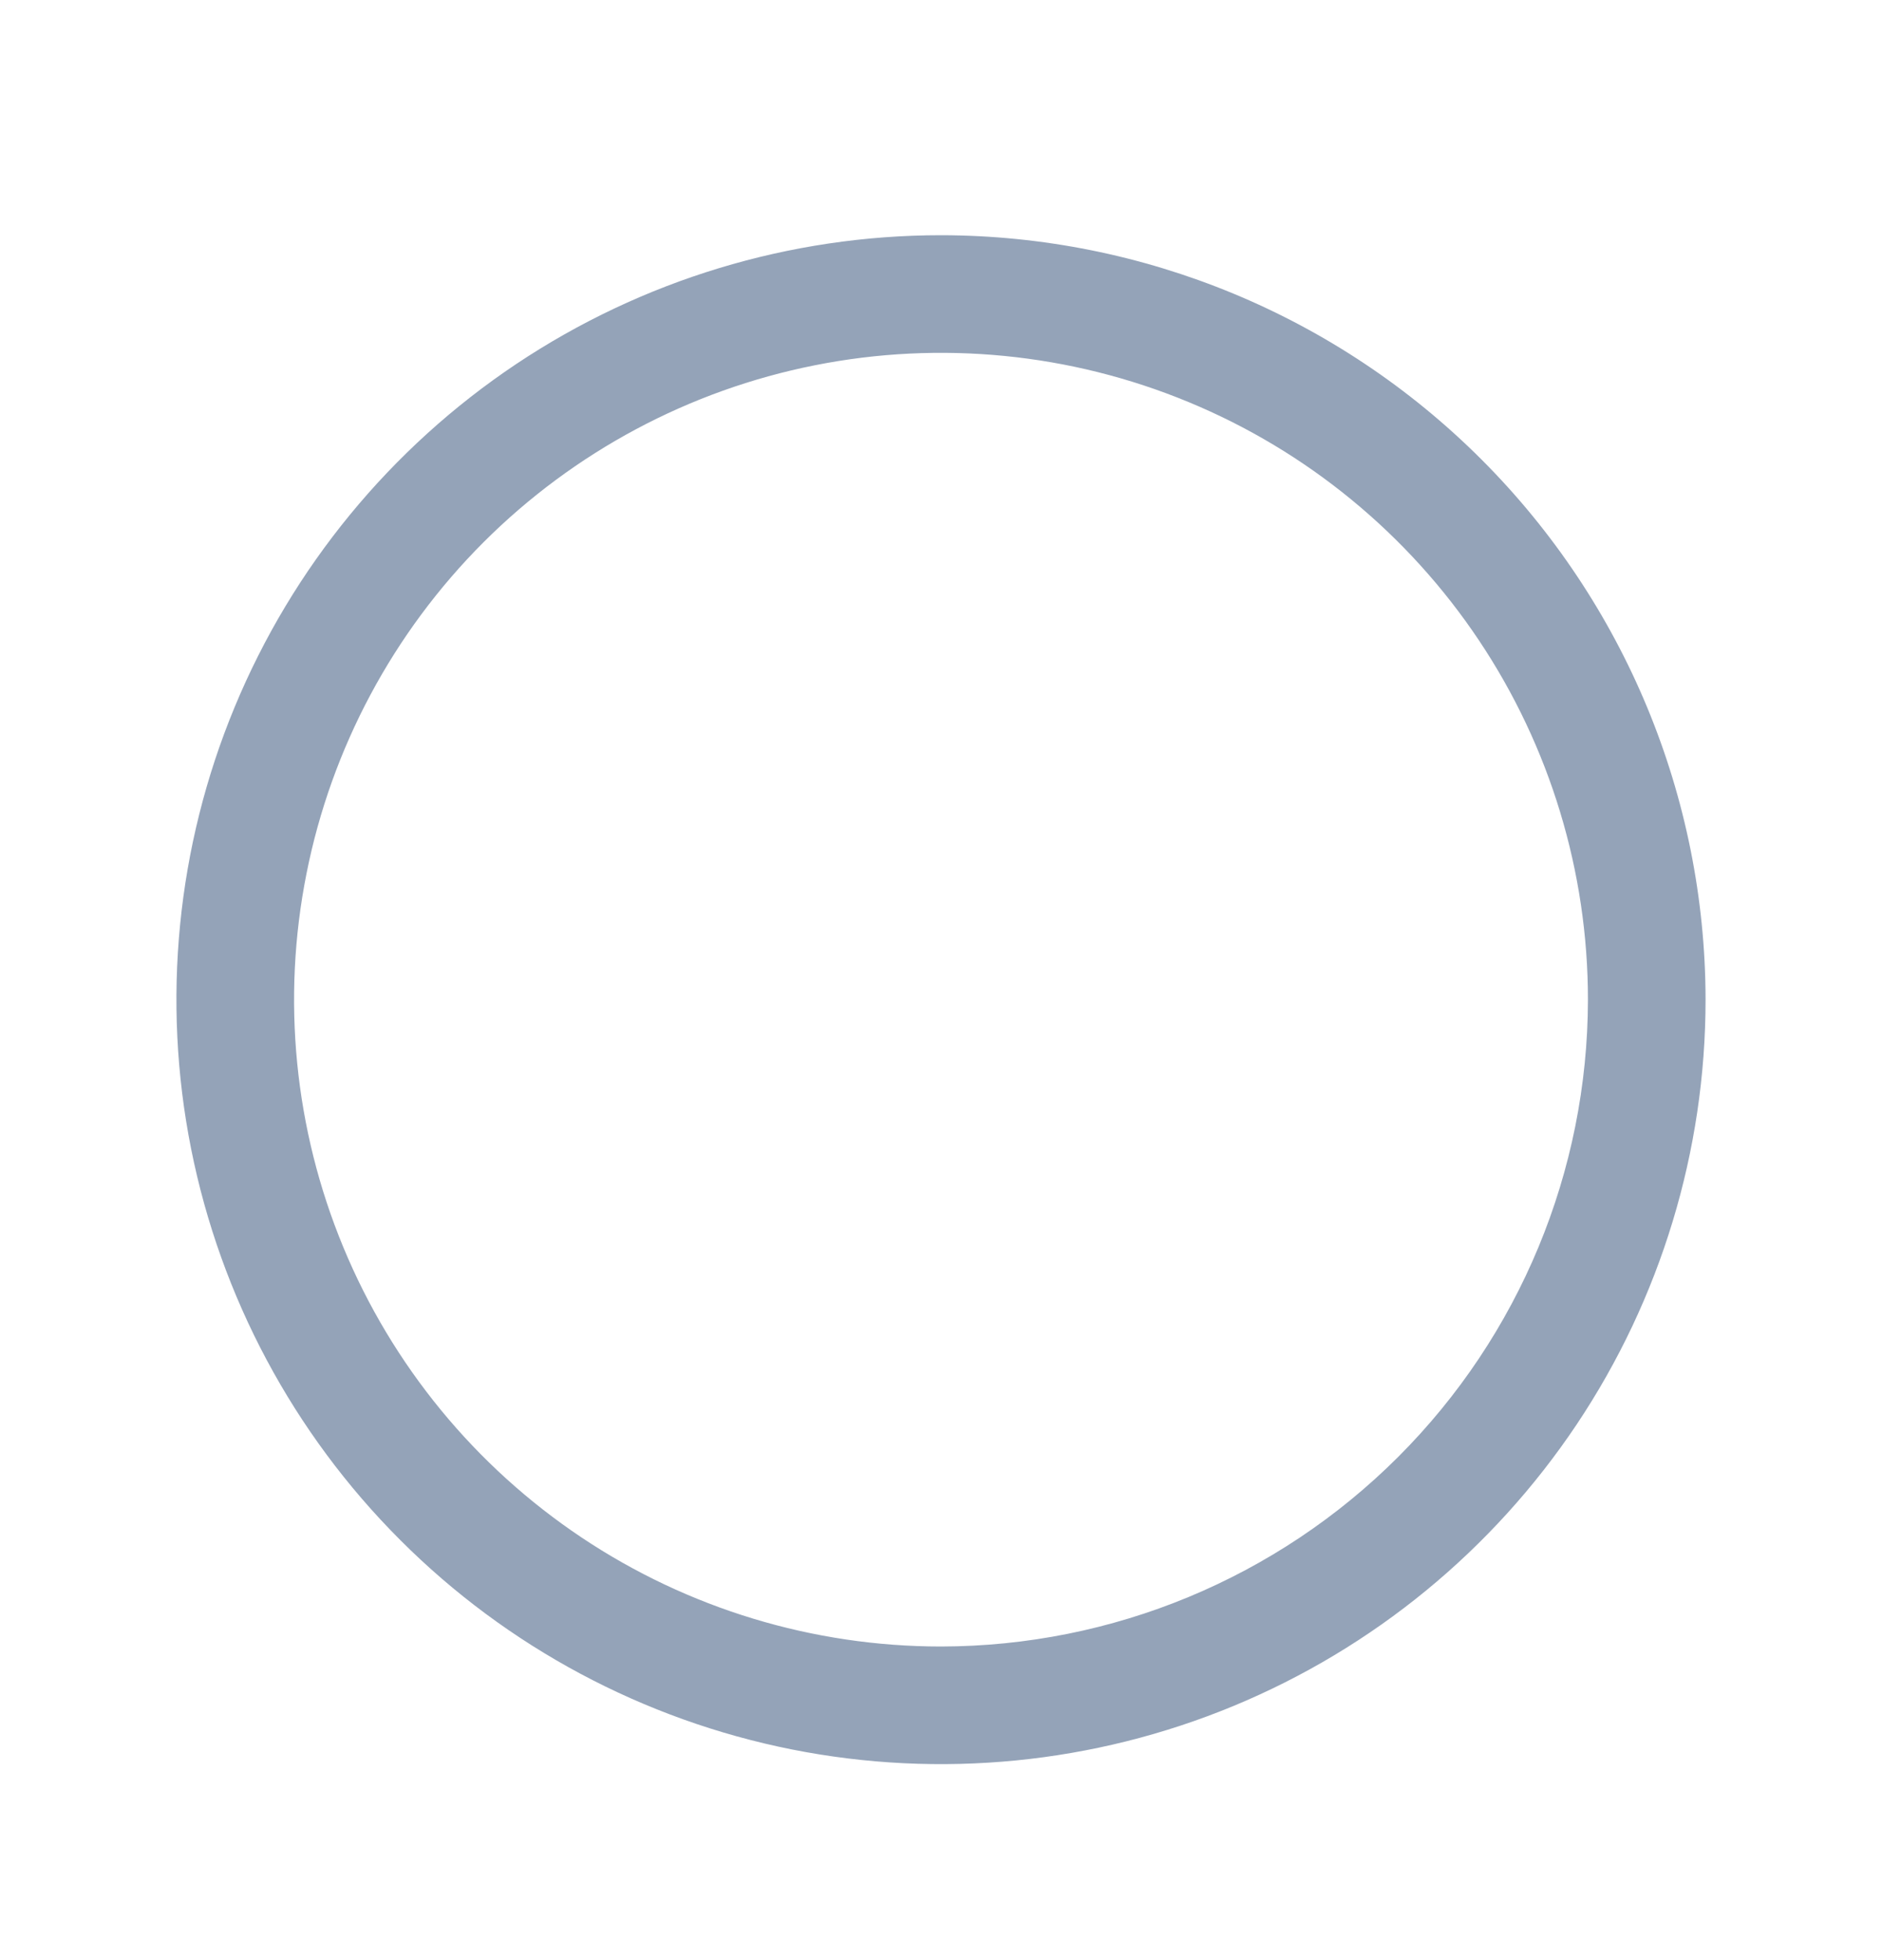 <svg width="24" height="25" viewBox="0 0 24 25" fill="none" xmlns="http://www.w3.org/2000/svg">
<path d="M12 3C10.072 3 8.187 3.572 6.583 4.643C4.98 5.715 3.73 7.237 2.992 9.019C2.254 10.8 2.061 12.761 2.437 14.652C2.814 16.543 3.742 18.281 5.106 19.644C6.469 21.008 8.207 21.936 10.098 22.313C11.989 22.689 13.95 22.496 15.731 21.758C17.513 21.02 19.035 19.77 20.107 18.167C21.178 16.563 21.75 14.678 21.75 12.75C21.747 10.165 20.719 7.687 18.891 5.859C17.063 4.031 14.585 3.003 12 3ZM12 21C10.368 21 8.773 20.516 7.417 19.61C6.06 18.703 5.002 17.415 4.378 15.907C3.754 14.4 3.59 12.741 3.909 11.14C4.227 9.54 5.013 8.07 6.166 6.916C7.32 5.763 8.79 4.977 10.39 4.659C11.991 4.34 13.65 4.504 15.157 5.128C16.665 5.752 17.953 6.81 18.86 8.167C19.766 9.523 20.25 11.118 20.25 12.75C20.247 14.937 19.378 17.034 17.831 18.581C16.284 20.128 14.187 20.997 12 21Z" fill="#94A3B8"/>
</svg>
